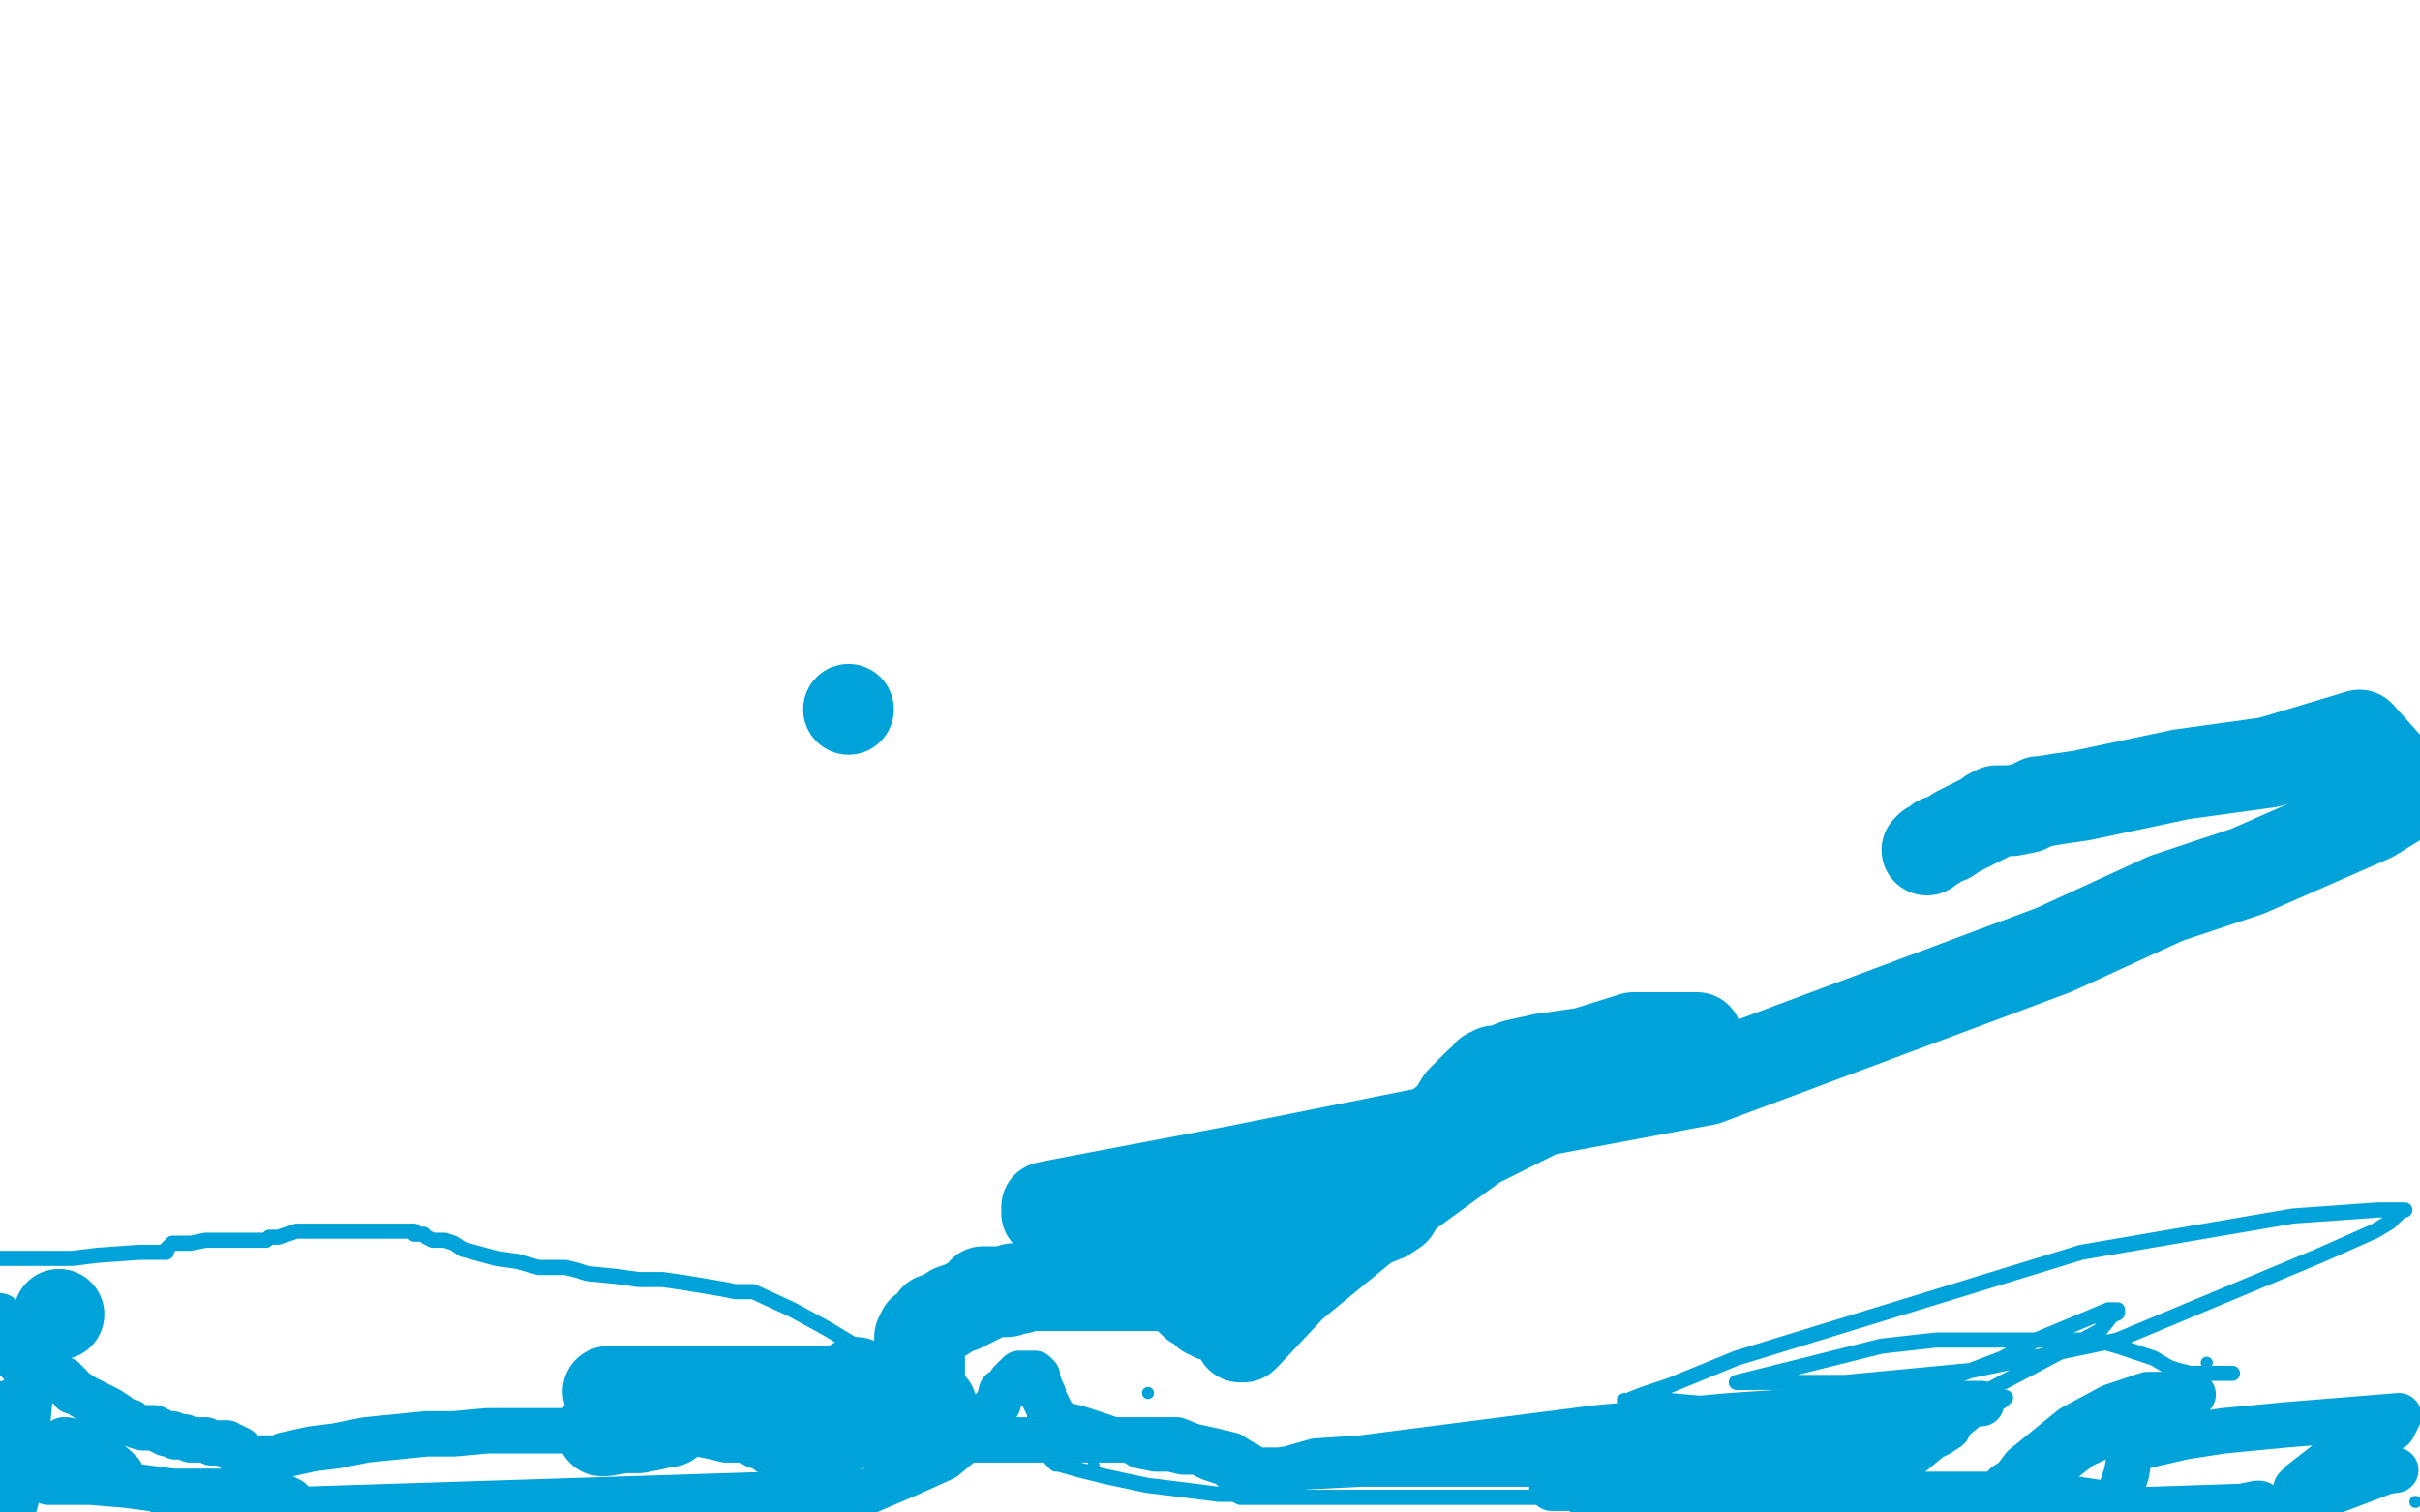 <?xml version="1.0" standalone="no"?>
<!DOCTYPE svg PUBLIC "-//W3C//DTD SVG 1.1//EN"
"http://www.w3.org/Graphics/SVG/1.1/DTD/svg11.dtd">

<svg width="800" height="500" version="1.1" xmlns="http://www.w3.org/2000/svg" xmlns:xlink="http://www.w3.org/1999/xlink" style="stroke-antialiasing: false"><desc>This SVG has been created on https://colorillo.com/</desc><rect x='0' y='0' width='800' height='500' style='fill: rgb(255,255,255); stroke-width:0' /><polyline points="1,464 3,465 3,466 5,467 6,467 6,468 7,469 7,471 7,472 7,480 7,483 7,485 7,486 7,487 7,488 6,488 2,490 1,491 6,466 7,461 9,458 10,458 10,461 9,472 8,478 7,483 5,491 5,492 5,493 5,494 4,496 5,497 8,486 8,485 8,484 8,483 9,483 9,482 11,482 15,479 17,478 19,478 21,476 22,476 27,477 30,479 33,481 38,485 39,486 39,487 40,487 40,488 36,488 33,488 28,489 22,490 19,490 18,490 16,490 21,490 30,490 42,491 57,493 58,493 59,493 60,493 57,493 56,493 54,493 53,493 55,493 56,493 57,493 59,493 60,493 61,493 64,493 67,493 70,493 72,493 73,493 74,493 75,493 76,493 77,493 78,493 79,493 80,493 83,493 85,494 88,495 94,495 96,496 97,497 99,499 287,493 301,487 312,482 324,472 326,469 327,468 328,467 328,466 329,466 329,465 330,464 331,460 333,459 334,457 336,455 337,454 338,454 339,454 340,454 341,454 342,454 342,455 343,455 343,456 344,459 345,461 345,462 347,466 347,467 347,468 348,469 349,469 351,471 356,472 368,476 374,476 377,478 382,479 384,479 385,479 386,479 387,479 391,480 396,480 400,482 406,484 407,485 408,486 409,486 410,486 411,486 413,486 415,486 417,486 420,486 421,486 422,486 424,486 425,486 427,486 428,486 426,486 425,486 428,485 435,483 450,482 528,472 572,468 602,466 634,464 646,464 652,464 655,464 650,464 636,468 616,475 560,488 539,492 526,492 515,492 514,492 513,492 518,488 546,479 569,476 592,473 606,472 627,472 636,472 640,472 644,472 641,474 619,484 591,492 563,495 543,496 528,497 527,497 526,497 528,497 539,495 577,495 607,495 634,498 699,499 701,493 703,487 704,481 706,479 707,478 709,478 722,475 735,473 756,471 793,468 791,472 778,478 770,483 761,490 760,491 759,492 759,493 762,493 764,493 769,491 770,491 771,490 770,490 768,490 764,490 763,490 763,489 764,488 772,488 776,488 779,488 780,488 781,488 782,488 785,487 792,486 790,486 761,497 747,499 747,497 746,497 741,498 711,499 709,499 669,493 688,478 716,465 722,463 724,461 725,461 723,461 722,461 720,461 710,461 698,465 685,472 669,485 666,489 663,491 662,493 662,494 661,494 660,494 658,494 654,494 644,494 641,494 638,494 637,494 635,494 634,494 633,494 630,494 629,494 628,494 626,494 621,494 617,494 608,494 603,494 596,494 589,494 577,491 571,489 565,488 544,484 527,484 513,484 475,484 462,484 450,484 430,485 423,486 420,486 418,486 416,486 415,486 412,484 410,483 407,481 403,480 394,478 389,476 386,476 377,476 369,476 357,476 337,476 325,476 312,476 290,477 284,478 277,479 267,480 263,480 260,480 256,480 254,480 253,479 252,478 250,478 249,477 248,477 246,476 240,476 236,475 231,474 229,474 227,473 226,473 224,473 222,473 216,473 212,473 209,473 207,473 206,473 205,473 203,473 198,473 187,473 161,473 150,474 141,474 121,476 111,478 103,479 94,481 92,482 91,482 89,482 88,482 87,482 85,482 84,482 83,482 81,481 80,481 80,480 79,480 79,479 78,479 77,479 77,478 76,478 75,477 73,477 70,477 68,476 64,476 63,476 61,475 58,475 57,474 55,474 51,472 49,472 47,472 44,471 43,470 42,470 40,469 39,468 36,466 28,462 25,460 24,460 23,458 22,458 22,457 21,457 21,456 20,456 19,455 18,455 18,454 17,454 16,454 15,453 14,453 12,452 11,452 10,452 10,451 9,451 8,450 6,450 6,449 5,449 5,448 4,448 3,447 2,446 2,445 1,444 1,443 1,441 0,439 0,437 0,436 0,435" style="fill: none; stroke: #00a3d9; stroke-width: 15; stroke-linejoin: round; stroke-linecap: round; stroke-antialiasing: false; stroke-antialias: 0; opacity: 1.0"/>
<circle cx="379.5" cy="460.5" r="2" style="fill: #00a3d9; stroke-antialiasing: false; stroke-antialias: 0; opacity: 1.0"/>
<circle cx="361.5" cy="484.5" r="2" style="fill: #00a3d9; stroke-antialiasing: false; stroke-antialias: 0; opacity: 1.0"/>
<circle cx="798.5" cy="496.5" r="2" style="fill: #00a3d9; stroke-antialiasing: false; stroke-antialias: 0; opacity: 1.0"/>
<circle cx="729.5" cy="450.5" r="2" style="fill: #00a3d9; stroke-antialiasing: false; stroke-antialias: 0; opacity: 1.0"/>
<polyline points="738,454 731,454 731,454 728,454 728,454 724,454 724,454 720,453 720,453 717,452 717,452 712,449 712,449 700,445 700,445 693,443 683,443 656,443 640,443 622,445 574,457 576,457 610,457 652,453 700,443 767,415 785,407 790,404 794,400 795,400 786,400 758,402 688,414 574,449 552,458 543,461 538,463 537,463 540,463 552,463 574,465 609,465 648,466 651,466 653,466 645,466 577,482 578,482 583,482 647,465 681,447 694,440 698,435 700,434 700,433 697,433 673,443 662,449 649,454 629,460 625,461 623,461 622,462 625,462 641,462 650,462 657,462 662,462 663,462 662,463 656,467 632,487 623,496 612,495 606,495 596,495 576,495 495,495 454,495 432,495 419,495 411,495 410,495 408,494 403,494 379,491 365,488 357,486 350,484 349,484 348,483 346,481 342,478 320,463 309,459 302,455 295,451 293,450 290,449 288,449 285,447 283,445 273,439 262,433 249,427 246,427 243,427 238,426 226,424 219,423 211,423 204,422 194,421 191,420 187,419 178,419 171,417 164,416 153,413 150,411 147,410 143,410 141,409 140,408 138,408 137,408 137,407 136,407 135,407 134,407 133,407 132,407 131,407 130,407 128,407 120,407 112,407 105,407 98,407 92,409 90,409 89,409 88,410 87,410 85,410 83,410 79,410 68,410 63,411 61,411 59,411 58,411 57,411 56,412 55,413 55,414 54,414 52,414 50,414 46,414 32,415 24,416 16,416 5,416 2,416 0,416" style="fill: none; stroke: #00a3d9; stroke-width: 5; stroke-linejoin: round; stroke-linecap: round; stroke-antialiasing: false; stroke-antialias: 0; opacity: 1.0"/>
<circle cx="19.5" cy="434.5" r="15" style="fill: #00a3d9; stroke-antialiasing: false; stroke-antialias: 0; opacity: 1.0"/>
<polyline points="199,473 200,473 200,473 206,472 206,472 211,472 211,472 216,471 216,471 220,470 220,470 221,470 221,469 221,468 221,467 219,466 217,465 214,464" style="fill: none; stroke: #00a3d9; stroke-width: 30; stroke-linejoin: round; stroke-linecap: round; stroke-antialiasing: false; stroke-antialias: 0; opacity: 1.0"/>
<polyline points="201,460 207,460 207,460 218,460 218,460 265,460 265,460 278,460 278,460 282,460 282,460 285,460 285,460 286,460 286,459 285,458 284,458 283,458 283,457 283,458 283,459 283,460 284,461 285,464 285,466 286,466 286,467 287,468 288,468 289,468 290,468 291,468 293,468 294,469 296,469 297,469 298,469 299,469 301,469 302,469 303,469 304,469 306,469 307,469 308,469 308,468 308,467 308,466 308,465 307,465 306,464 306,463 305,462 304,461 304,460 304,458 304,457 304,456 304,455 304,453 304,452 304,451 304,449 304,448 304,446 304,445 304,443 304,442 305,440 308,438 309,436 312,435 315,433 318,432 322,430 323,429 324,429 325,428 325,427 326,427 327,427 328,427 330,427 331,427 332,427 333,427 335,426 337,426 340,425 347,425 349,425 352,425 355,425 356,425 357,425 359,425 360,425 363,425 365,425 368,425 369,425 371,425 372,425 374,425 375,425 377,425 378,425 380,425 381,425 382,425 384,425 385,425 387,425 388,425 389,426 390,427 391,427 392,428 393,429 394,430 395,431 396,431 397,432 398,433 399,434 400,434 401,434 401,435 402,435 403,435 404,436 405,436 406,436 406,437 407,437 408,437 408,438 409,438 409,439 410,441 410,442 411,442 412,441 427,425 455,402 488,378 540,352 551,346 558,344 561,343 558,343 540,343 524,348 510,350 501,352 496,354 495,354 494,354 492,355 491,357 489,358 483,364 480,369 475,373 472,379 468,383 467,385 466,386 466,387 466,388 466,389 466,390 466,391 466,392 465,393 464,395 461,400 458,402 453,404 440,409 435,410 428,412 406,413 394,414 384,414 375,414 374,414 372,414 367,414 363,412 360,410 351,405 349,404 348,402 347,402 346,401 346,400 346,399 351,398 409,387 484,372 564,357 679,314 716,297 743,288 784,270 797,262 780,243 750,252 721,256 688,263 681,264 675,265 674,265 670,267 665,268 663,268 661,268 660,268 658,269 657,270 655,271 647,275 644,277 641,278 640,279 638,280 637,281" style="fill: none; stroke: #00a3d9; stroke-width: 30; stroke-linejoin: round; stroke-linecap: round; stroke-antialiasing: false; stroke-antialias: 0; opacity: 1.0"/>
<circle cx="280.5" cy="234.5" r="15" style="fill: #00a3d9; stroke-antialiasing: false; stroke-antialias: 0; opacity: 1.0"/>
</svg>
